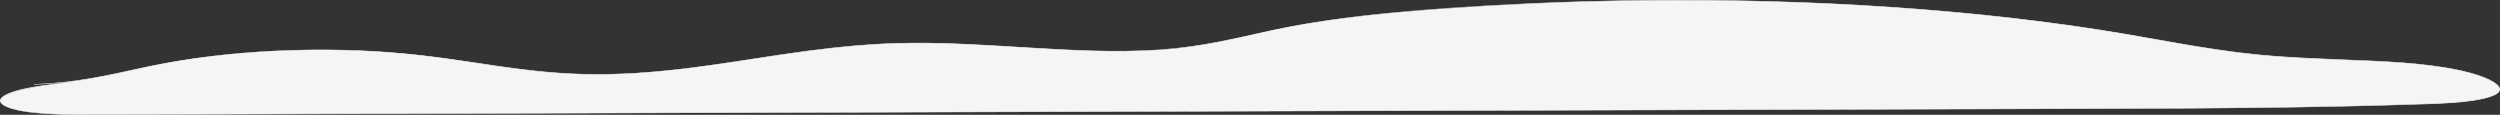 <?xml version="1.0" encoding="UTF-8"?> <svg xmlns="http://www.w3.org/2000/svg" viewBox="0 0 9814.5 450.69"><rect x="0" y="0" width="9814.5" height="450.69" fill="#333333" stroke="none"/> <defs> <style>.cls-1{fill:#f5f5f5;}</style> </defs> <title>Волна</title> <g id="Слой_2" data-name="Слой 2"> <g id="Слой_1-2" data-name="Слой 1"> <g id="Слой_1-2-2" data-name="Слой 1-2"> <path class="cls-1" d="M135.28,331.06c198-5.11,350.22-51.78,518-83.6,293.58-55.69,676.26-67.15,1001-30,204.16,23.36,388.63,64.82,605.48,73.12,442.1,16.9,814-107.12,1257.49-120.31,369.23-11,749.65,56.32,1100.05,19.87,167.46-17.42,298.47-56.15,447.12-85,184.82-35.89,398.07-56.6,612.51-71.86,884.74-62.94,1852.37-35.48,2645.9,97.29,202.19,33.83,396.42,74.63,620.9,91.86,158.26,12.14,324.76,11.93,483.41,23.6s319.42,39.42,371.88,85.64c9.15,8.06,14.75,16.66,11.16,25.08-14.62,33.64-153.57,46.22-266.26,50.32-462.07,16.83-928.71,18.23-1394.19,19.59l-7822.36,23C201.49,450,41.52,443.12,9,406.82c-38.3-42.65,138.31-72,280.25-84.41"></path> <path class="cls-1" d="M135.28,332.06c140.11-4.39,256.2-27.66,367.46-51.79,128.42-27.85,255.73-53,408.51-67.45,150.9-14.21,310-19,467.33-14,171.1,5.49,323.66,24.4,476,47.39,130.83,19.76,264.54,40.48,412.3,45.64,131.21,4.58,261.81-3.57,384.53-17.2,263.22-29.24,496.82-81.51,774.74-99.07,324.1-20.47,633.25,26.15,955.34,26.52,149,.18,283.82-12.85,408.22-37C4924,139,5043,107.2,5186.41,85.28c300.32-46,652.89-65.76,986-76.46,327.47-10.51,659.53-9,985.33,5.61,324.21,14.5,642.44,42,940.26,83,148.5,20.47,288.05,45.32,429.17,69.87,139.44,24.27,283.81,47.16,442.28,58,166.41,11.37,341,10.26,504.52,25.69,139.59,13.18,296.48,42.2,329,88.34,40.93,58.19-213.53,65.45-345.61,69.73q-279.5,9-560.68,12c-379,4.73-758.67,4.61-1137.93,5.73l-1134.22,3.33L4356,436.8l-2278.24,6.66L943.51,446.8,376.4,448.46c-120.71.36-330.95,1.86-365.46-43.74S176.06,333.66,290,323.37c4.11-.36,2.35-2.3-1.78-1.92C186.38,330.63,52.07,347,10.47,379.19c-37.92,29.27,32.77,54.37,121.84,63.74,56.19,5.9,117.32,7.49,176.52,7.69,94.09.32,188.4-.5,282.49-.77l596.47-1.75,2356.45-6.93,2366.24-6.95,2355.62-6.94c391-1.24,782.66-3.4,1171.83-15.65,111.85-3.52,269.76-4.66,346.1-34,75.64-29.09-4.2-69.41-80.31-90.63-104.26-29.12-244.66-41.68-382.5-48.2C9144.3,230.4,8968.5,227.54,8800.71,207c-165.07-20.19-314-50.05-468.85-76.1-141.05-23.68-287.8-44.2-439-61.39C7273.73-1,6590.26-16.26,5938.74,16.41c-333.44,16.71-671.89,42.88-949.16,103-136.25,29.52-267.37,63.37-435.35,75.18-169.24,11.91-344.42,2.35-511.72-7.73-156.73-9.44-315.38-20.52-476.37-18.58-140.53,1.7-274.66,14.9-402.21,31.81-266.44,35.32-530,92.79-833.51,91.05-173.72-1-328.27-24.92-479.91-47.77-140.71-21.2-282.25-39-439.69-45.38C1102,185.52,806.1,212.24,556.1,266.2,427.81,293.89,298.28,325,135.28,330.06c-4.24.13-4.28,2.13,0,2Z"></path> </g> </g> </g> </svg> 